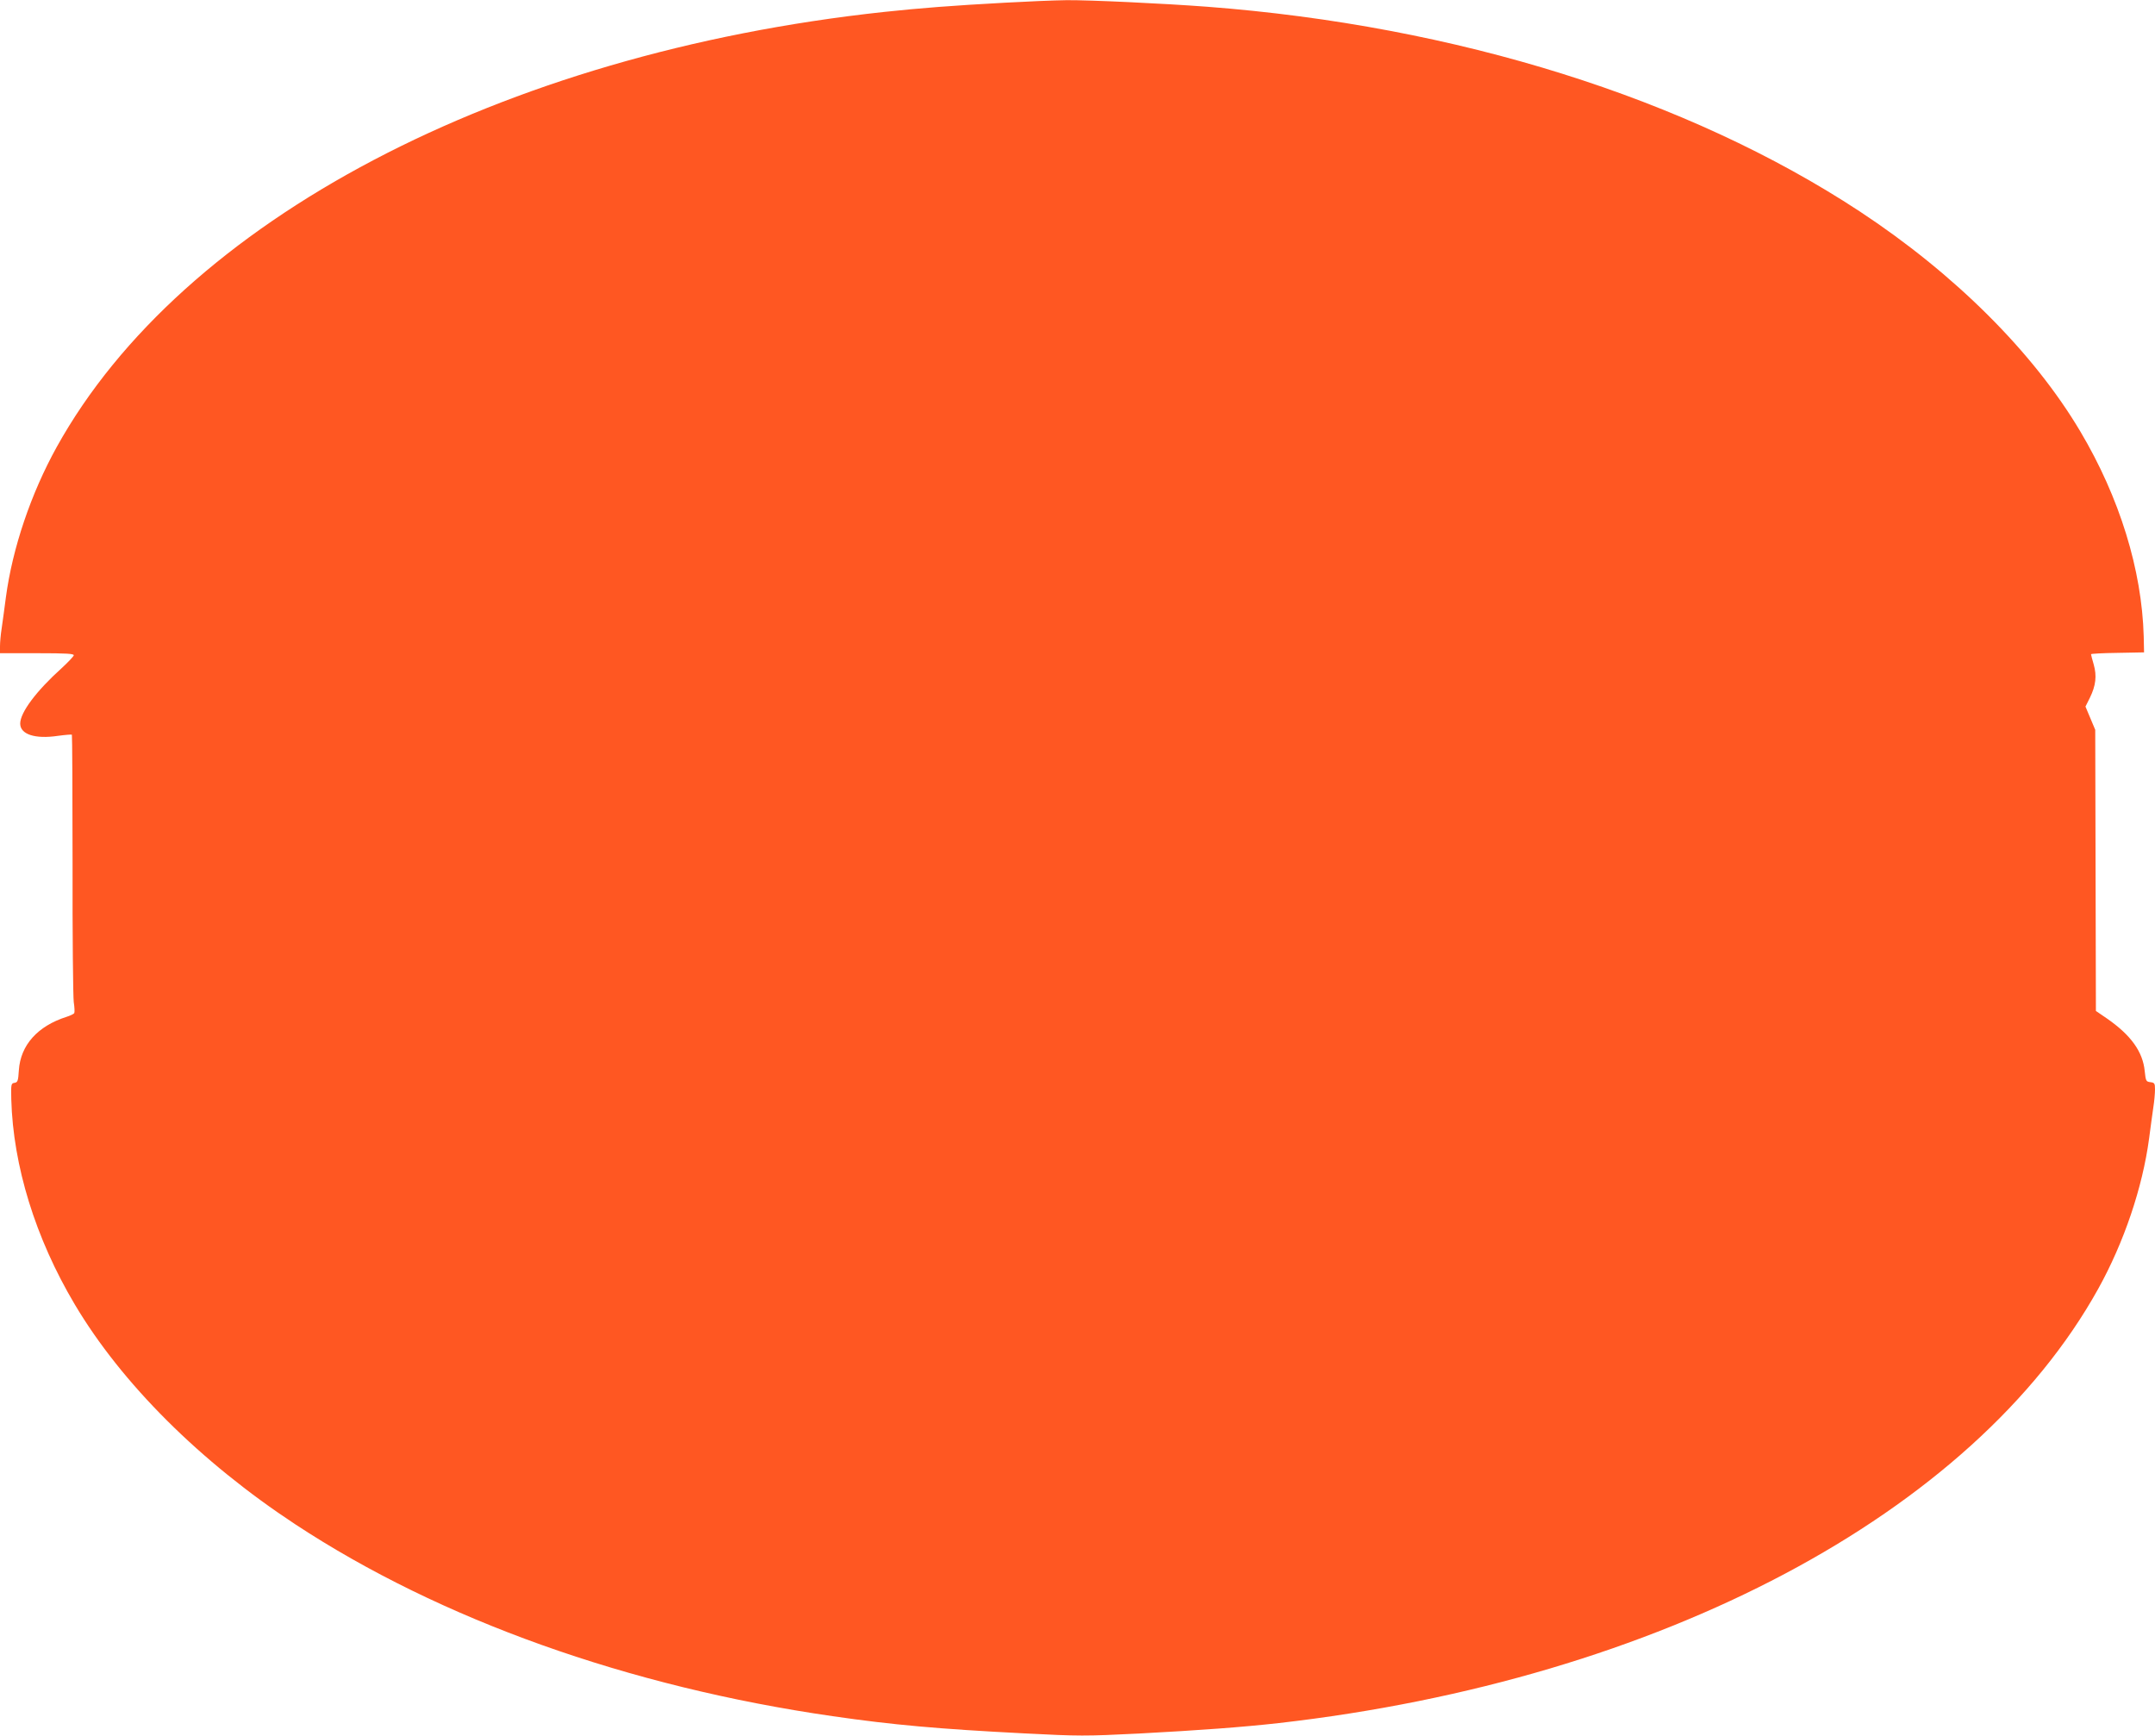 <?xml version="1.0" standalone="no"?>
<!DOCTYPE svg PUBLIC "-//W3C//DTD SVG 20010904//EN"
 "http://www.w3.org/TR/2001/REC-SVG-20010904/DTD/svg10.dtd">
<svg version="1.0" xmlns="http://www.w3.org/2000/svg"
 width="1280pt" height="1031pt" viewBox="0 0 1280 1031"
 preserveAspectRatio="xMidYMid meet">
<g transform="translate(0,1031) scale(0.1,-0.1)"
fill="#ff5722" stroke="none">
<path d="M5970 10294 c-313 -17 -505 -32 -720 -55 -2279 -246 -4167 -1239
-4913 -2584 -153 -276 -263 -601 -302 -893 -8 -64 -20 -147 -25 -184 -6 -37
-10 -85 -10 -107 l0 -41 221 0 c177 0 220 -3 217 -13 -2 -7 -34 -41 -72 -76
-150 -135 -246 -263 -246 -329 0 -64 88 -93 223 -73 44 6 82 9 84 7 2 -2 4
-347 4 -767 -1 -420 3 -790 7 -821 5 -32 6 -61 3 -66 -3 -5 -24 -15 -46 -22
-172 -55 -273 -168 -283 -317 -4 -64 -7 -72 -26 -75 -20 -3 -21 -8 -19 -98 11
-395 143 -824 377 -1218 279 -470 746 -935 1311 -1307 859 -565 1977 -964
3191 -1139 359 -52 630 -76 1135 -102 330 -17 363 -17 685 -1 358 19 614 38
829 62 2264 258 4127 1245 4868 2580 153 276 263 601 302 893 8 64 20 147 25
184 6 37 10 85 10 107 0 36 -3 40 -27 43 -26 3 -28 7 -34 65 -11 116 -82 215
-227 315 l-63 43 -2 835 -2 835 -29 69 -29 69 26 52 c36 73 42 131 23 198 -9
30 -16 58 -16 61 0 3 71 7 158 8 l157 3 -2 95 c-11 395 -143 824 -377 1218
-279 470 -746 935 -1311 1307 -1023 672 -2394 1102 -3875 1215 -267 20 -696
40 -834 39 -78 -1 -242 -8 -366 -15z"/>
</g>
</svg>
